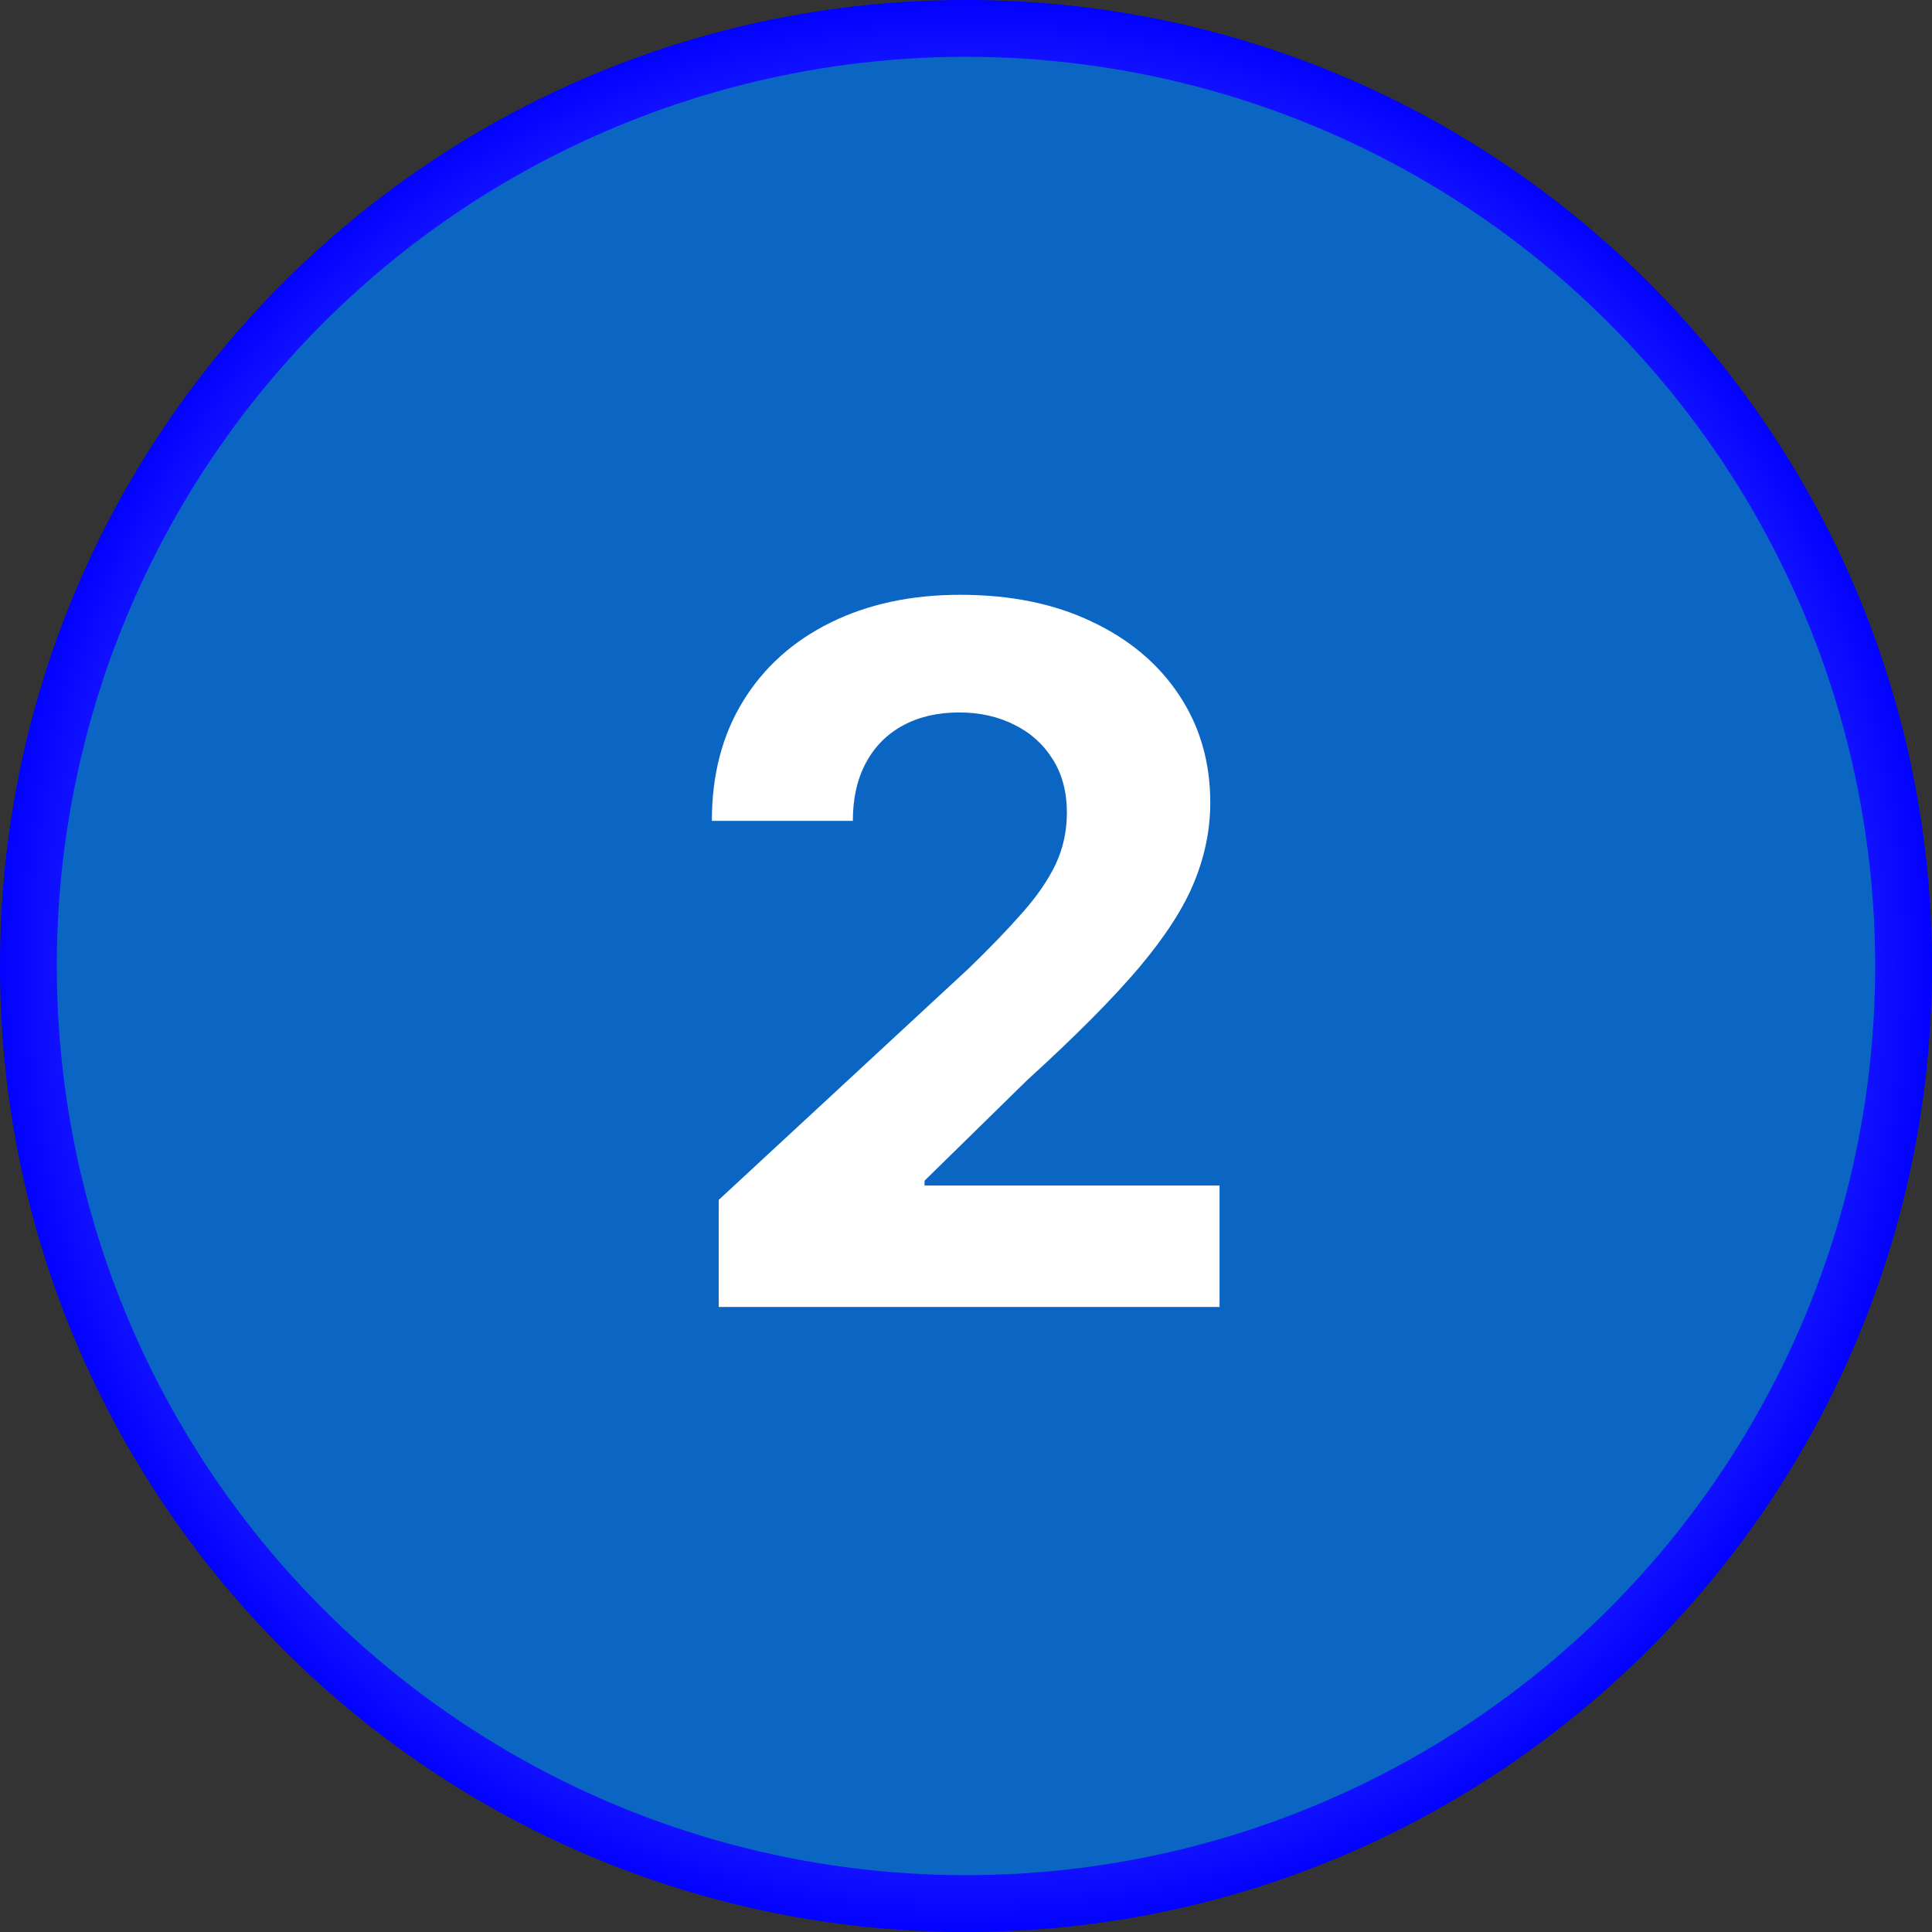 <svg width="68" height="68" viewBox="0 0 68 68" fill="none" xmlns="http://www.w3.org/2000/svg">
<rect x="0" y="0" width="68" height="68" fill="#333333" stroke="none"/>
<path d="M68 34C68 52.778 52.778 68 34 68C15.222 68 0 52.778 0 34C0 15.222 15.222 0 34 0C52.778 0 68 15.222 68 34ZM2.063 34C2.063 51.638 16.362 65.937 34 65.937C51.638 65.937 65.937 51.638 65.937 34C65.937 16.362 51.638 2.063 34 2.063C16.362 2.063 2.063 16.362 2.063 34Z" fill="url(#paint0_angular_760_1750)"/>
<circle cx="34" cy="34" r="32" fill="#0A66C2"/>
<path d="M25.296 46V42.233L34.098 34.083C34.847 33.359 35.474 32.707 35.982 32.127C36.497 31.548 36.887 30.98 37.153 30.425C37.418 29.861 37.551 29.254 37.551 28.602C37.551 27.877 37.386 27.253 37.056 26.73C36.726 26.199 36.275 25.792 35.704 25.511C35.132 25.221 34.484 25.076 33.76 25.076C33.003 25.076 32.343 25.229 31.78 25.535C31.216 25.841 30.782 26.279 30.476 26.851C30.17 27.422 30.017 28.102 30.017 28.891H25.055C25.055 27.273 25.421 25.869 26.154 24.678C26.886 23.486 27.912 22.565 29.232 21.913C30.552 21.261 32.074 20.935 33.796 20.935C35.567 20.935 37.108 21.249 38.42 21.876C39.741 22.496 40.767 23.358 41.499 24.46C42.232 25.563 42.598 26.827 42.598 28.251C42.598 29.185 42.413 30.107 42.043 31.016C41.681 31.926 41.032 32.936 40.099 34.047C39.165 35.15 37.849 36.474 36.151 38.019L32.541 41.557V41.726H42.924V46H25.296Z" fill="white"/>
<defs>
<radialGradient id="paint0_angular_760_1750" cx="0" cy="0" r="1" gradientUnits="userSpaceOnUse" gradientTransform="translate(34 34) rotate(90) scale(34)">
<stop stop-color="white"/>
<stop offset="1" stop-color="#0000FF"/>
</radialGradient>
</defs>
</svg>
